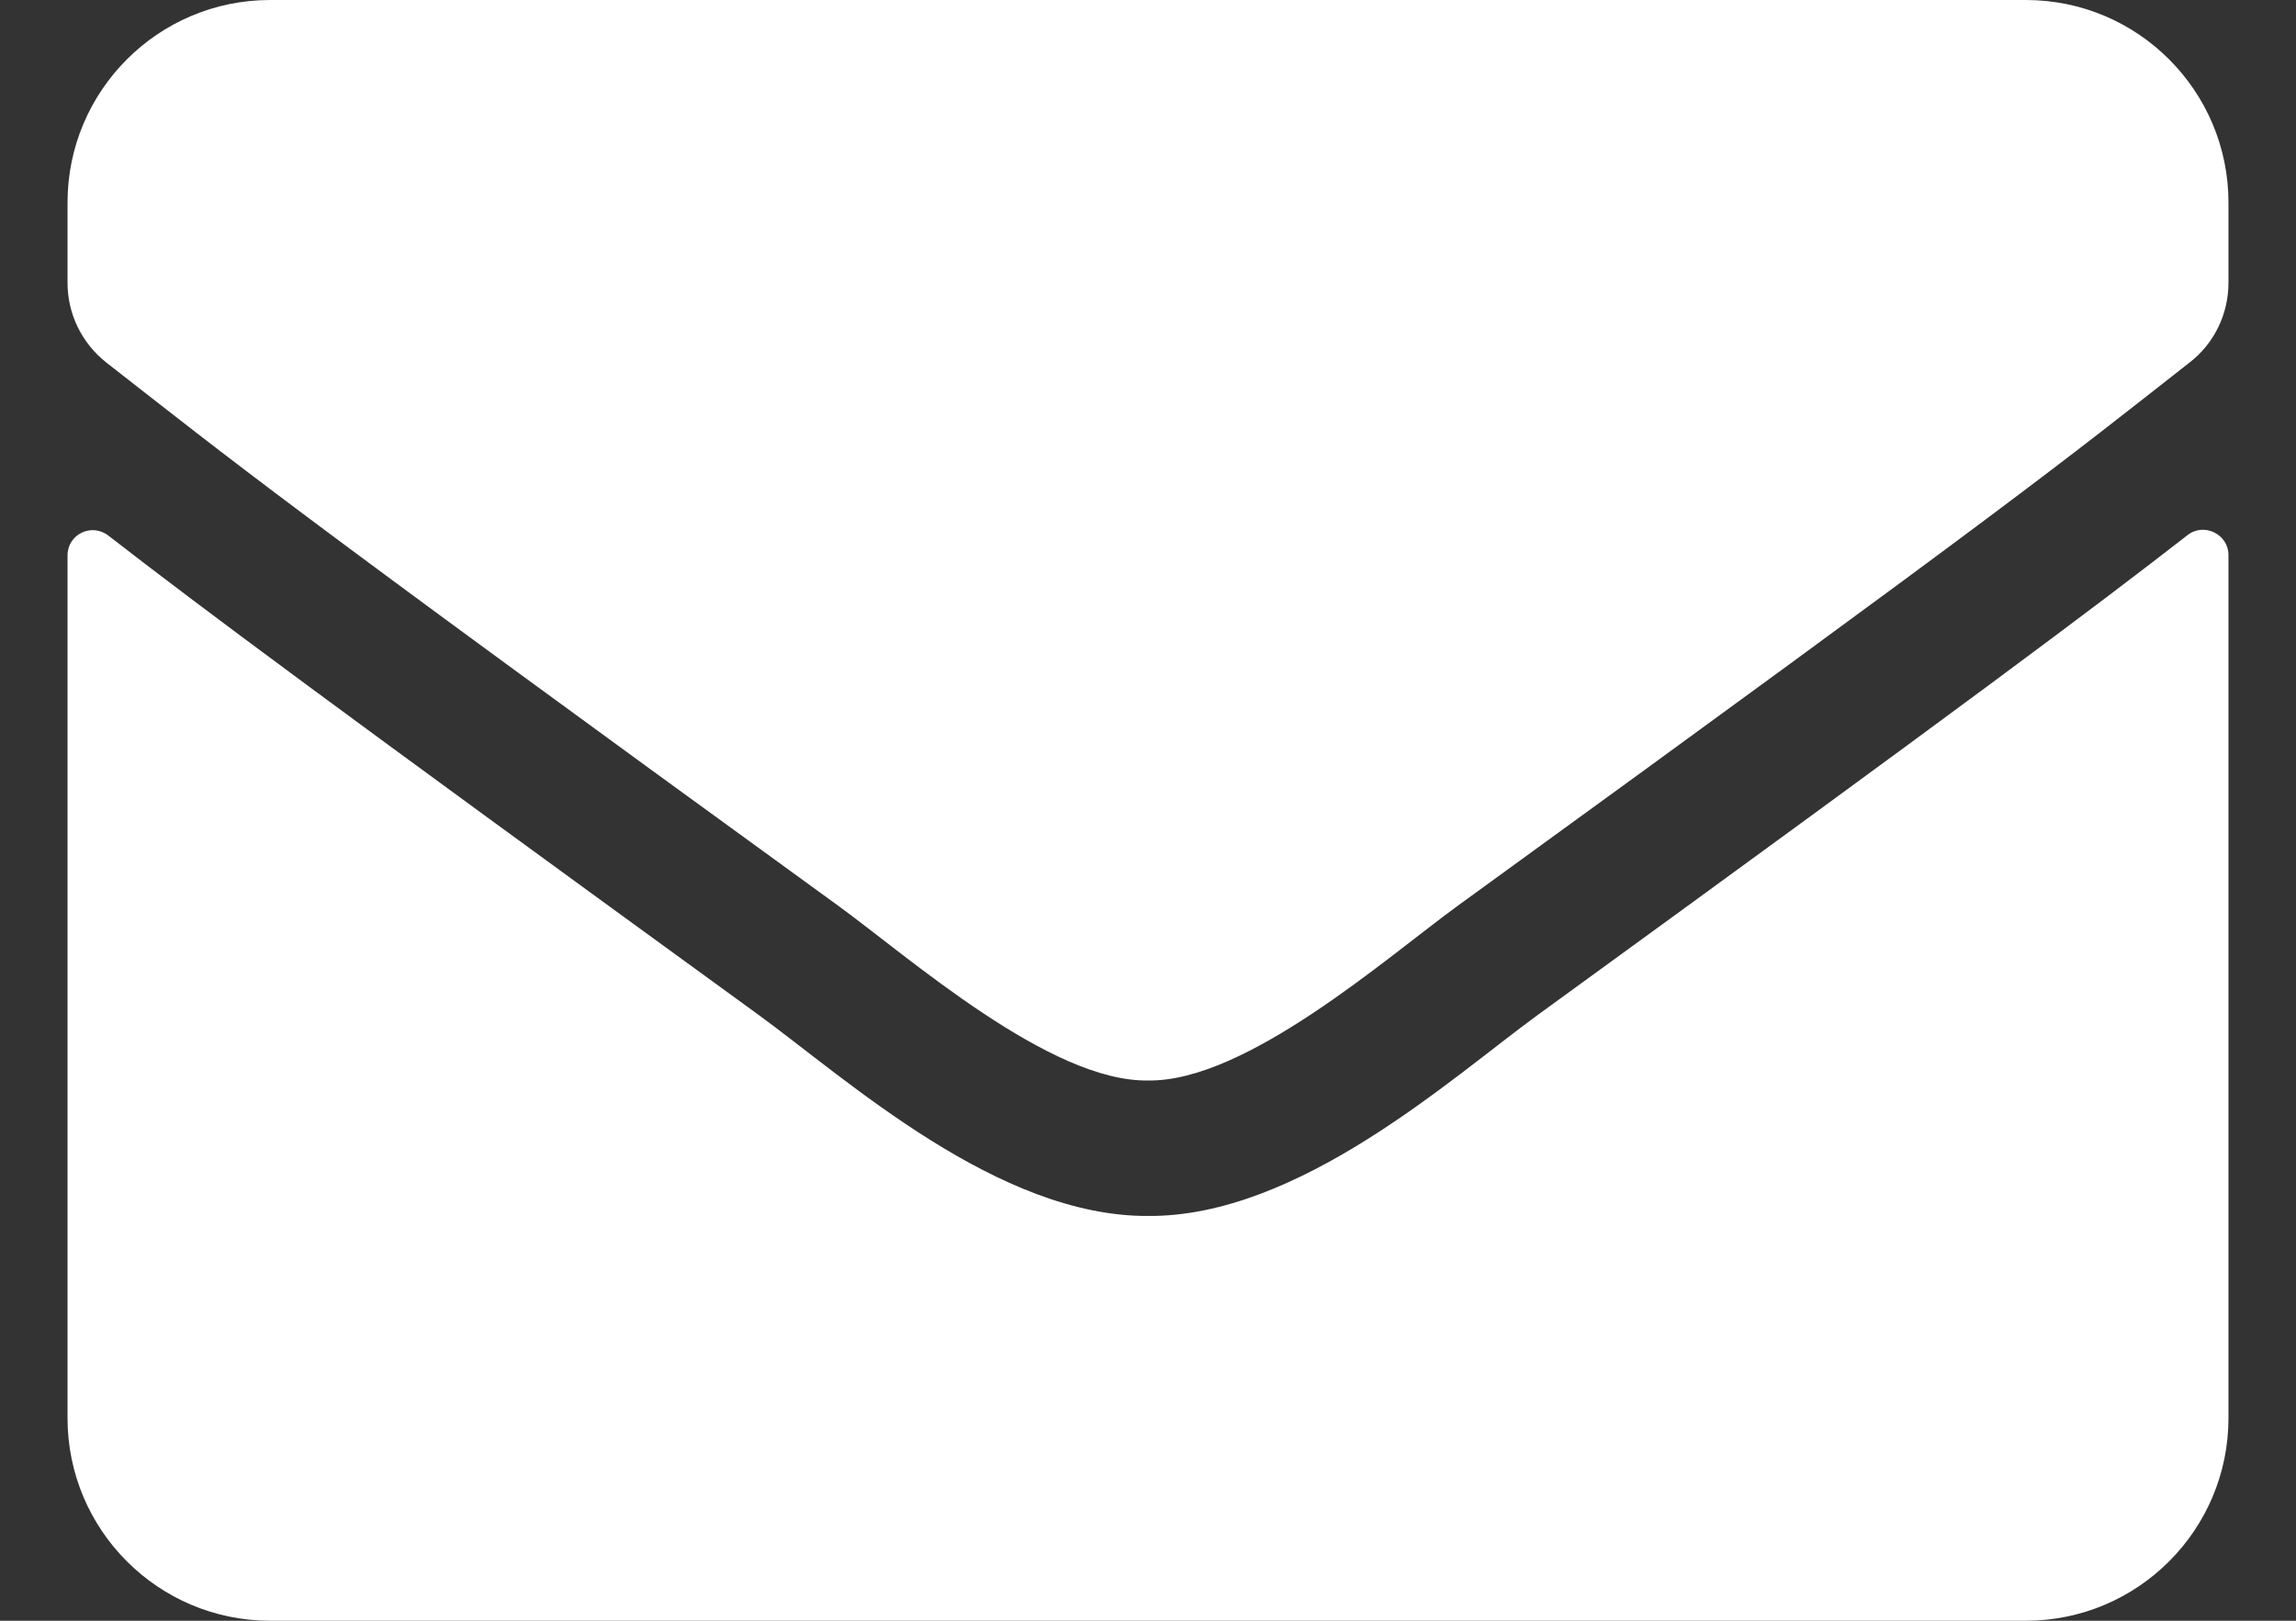<svg width="17" height="12" viewBox="0 0 17 12" fill="none" xmlns="http://www.w3.org/2000/svg">
<rect x="0" y="0" width="17" height="12" fill="#333333" stroke="none"/>
<path d="M16.197 3.962C16.319 3.866 16.5 3.956 16.5 4.109V10.5C16.5 11.328 15.828 12 15 12H2C1.172 12 0.5 11.328 0.5 10.5V4.112C0.5 3.956 0.678 3.869 0.803 3.966C1.503 4.509 2.431 5.2 5.619 7.516C6.278 7.997 7.391 9.009 8.5 9.003C9.616 9.012 10.75 7.978 11.384 7.516C14.572 5.2 15.497 4.506 16.197 3.962ZM8.5 8C9.225 8.012 10.269 7.088 10.794 6.706C14.941 3.697 15.256 3.434 16.212 2.684C16.394 2.544 16.5 2.325 16.5 2.094V1.5C16.5 0.672 15.828 0 15 0H2C1.172 0 0.5 0.672 0.5 1.5V2.094C0.5 2.325 0.606 2.541 0.787 2.684C1.744 3.431 2.059 3.697 6.206 6.706C6.731 7.088 7.775 8.012 8.5 8Z" fill="white"/>
</svg>
